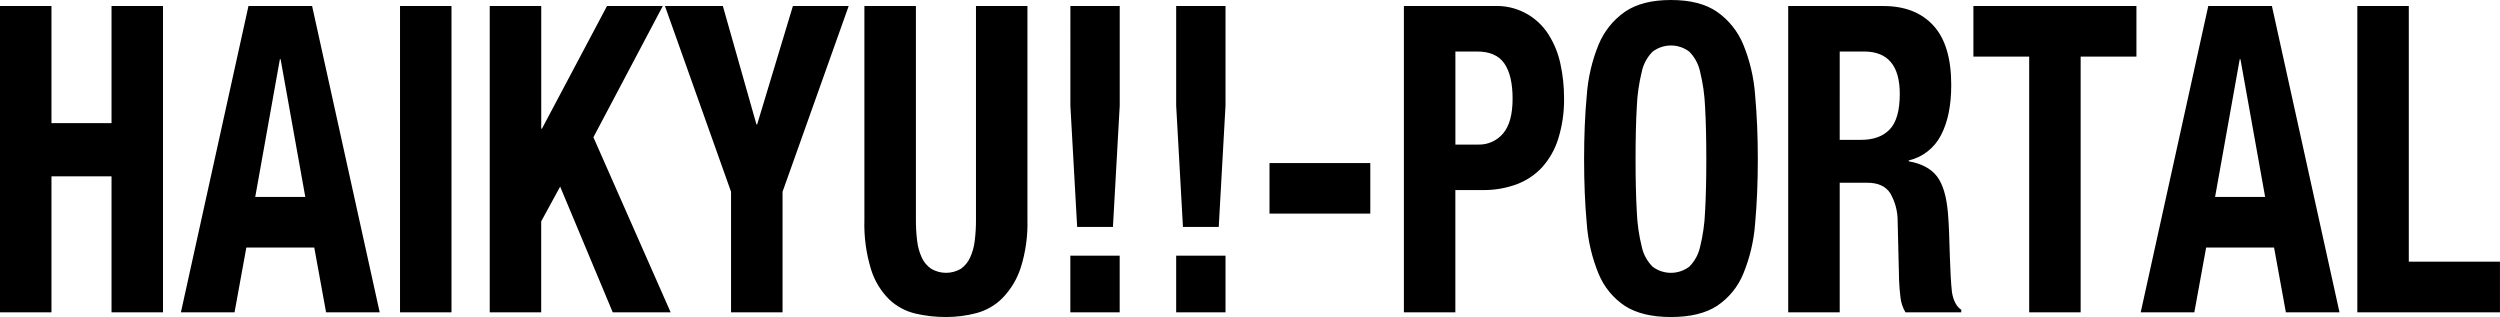 <?xml version="1.0" encoding="utf-8"?>
<!-- Generator: Adobe Illustrator 27.8.1, SVG Export Plug-In . SVG Version: 6.00 Build 0)  -->
<svg version="1.1" id="レイヤー_1" xmlns="http://www.w3.org/2000/svg" xmlns:xlink="http://www.w3.org/1999/xlink" x="0px"
	 y="0px" viewBox="0 0 601.4 76.26" style="enable-background:new 0 0 601.4 76.26;" xml:space="preserve">
<style type="text/css">
	.st0{fill-rule:evenodd;clip-rule:evenodd;}
</style>
<path id="t_haikyu-portal.svg" class="st0" d="M0,1.45h12.38v28.17h14.45V1.45h12.38v73.68H26.83V42.42H12.38v32.71H0V1.45z
	 M73.44,47.37H61.4l5.93-33.13h0.17L73.44,47.37z M75.08,1.45H59.77L43.52,75.13h12.9l2.84-15.58h16.34l2.84,15.58h12.9L75.08,1.45z
	 M96.23,75.13V1.45h12.38v73.68H96.23L96.23,75.13z M130.2,1.45v29.51h0.17l15.65-29.51h13.42l-16.69,31.57l18.58,42.11H147.4
	l-12.65-30.24l-4.56,8.36v21.88h-12.38V1.45L130.2,1.45L130.2,1.45z M173.89,1.45l8.08,28.48h0.17l8.6-28.48h13.42l-15.91,44.68v29
	h-12.39v-29L159.96,1.45H173.89L173.89,1.45z M220.33,1.45v51.39c-0.01,1.71,0.09,3.41,0.3,5.11c0.16,1.39,0.53,2.75,1.12,4.02
	c0.49,1.08,1.27,2,2.24,2.68c2.22,1.31,4.97,1.31,7.18,0c0.95-0.69,1.71-1.61,2.19-2.68c0.58-1.27,0.96-2.63,1.12-4.02
	c0.21-1.7,0.31-3.4,0.3-5.11V1.45h12.38v51.39c0.11,3.93-0.44,7.86-1.63,11.61c-0.89,2.73-2.39,5.21-4.39,7.27
	c-1.74,1.74-3.9,2.98-6.28,3.61c-2.39,0.62-4.84,0.94-7.31,0.93c-2.46,0.01-4.91-0.27-7.31-0.82c-2.35-0.55-4.52-1.71-6.28-3.36
	c-2.03-1.99-3.54-4.46-4.39-7.17c-1.21-3.91-1.76-7.98-1.63-12.07V1.45L220.33,1.45L220.33,1.45z M269.35,61.51v13.62h-11.87V61.51
	H269.35z M259.12,54.59l-1.63-29.2V1.45h11.87v23.94l-1.63,29.2H259.12z M294.81,61.51v13.62h-11.87V61.51H294.81z M284.57,54.59
	l-1.63-29.2V1.45h11.87v23.94l-1.63,29.2H284.57z M329.64,39.22v12.17h-24.25V39.22H329.64z M350.11,34.78h5.5
	c2.3,0.07,4.5-0.92,5.98-2.68c1.52-1.79,2.28-4.58,2.28-8.36c0-3.72-0.66-6.54-1.98-8.46c-1.32-1.93-3.53-2.9-6.62-2.89h-5.16
	L350.11,34.78L350.11,34.78z M337.72,1.45h21.67c5.31-0.25,10.35,2.4,13.16,6.91c1.36,2.17,2.32,4.56,2.84,7.07
	c0.57,2.66,0.86,5.38,0.86,8.1c0.06,3.36-0.42,6.7-1.42,9.91c-0.8,2.56-2.15,4.92-3.96,6.91c-1.71,1.8-3.82,3.18-6.15,4.03
	c-2.57,0.92-5.27,1.37-8,1.34h-6.62v29.41h-12.38L337.72,1.45L337.72,1.45z M393.45,38.29c0,4.95,0.1,9.16,0.3,12.64
	c0.11,2.85,0.51,5.69,1.2,8.46c0.39,1.8,1.29,3.44,2.58,4.75c2.62,1.99,6.24,1.99,8.86,0c1.29-1.31,2.19-2.95,2.58-4.75
	c0.69-2.77,1.09-5.61,1.2-8.46c0.2-3.48,0.3-7.69,0.3-12.64c0-4.96-0.1-9.16-0.3-12.59c-0.11-2.85-0.52-5.69-1.2-8.46
	c-0.38-1.81-1.28-3.48-2.58-4.8c-2.61-2-6.24-2-8.86,0c-1.3,1.32-2.2,2.99-2.58,4.8c-0.68,2.77-1.09,5.61-1.2,8.46
	C393.55,29.14,393.45,33.34,393.45,38.29L393.45,38.29z M381.07,38.29c0-5.57,0.21-10.71,0.65-15.43c0.3-4.17,1.26-8.26,2.84-12.13
	c1.31-3.18,3.5-5.92,6.32-7.89C393.62,0.95,397.32,0,401.96,0c4.64,0,8.34,0.94,11.09,2.84c2.82,1.97,5.01,4.71,6.32,7.89
	c1.58,3.87,2.54,7.96,2.84,12.13c0.43,4.71,0.65,9.85,0.65,15.43c0,5.64-0.22,10.8-0.65,15.48c-0.3,4.15-1.26,8.22-2.84,12.07
	c-1.28,3.15-3.49,5.85-6.32,7.74c-2.75,1.79-6.45,2.68-11.09,2.68c-4.64,0-8.34-0.9-11.09-2.68c-2.83-1.89-5.04-4.59-6.32-7.74
	c-1.58-3.85-2.54-7.92-2.84-12.07C381.28,49.09,381.07,43.93,381.07,38.29L381.07,38.29z M430.17,1.45h22.88
	c5.16,0,9.17,1.56,12.04,4.69s4.3,7.89,4.3,14.29c0,4.96-0.83,9-2.49,12.13c-1.57,3.05-4.4,5.26-7.74,6.04v0.2
	c3.1,0.55,5.36,1.76,6.79,3.62c1.43,1.85,2.32,4.85,2.66,8.97c0.11,1.38,0.2,2.88,0.26,4.49s0.11,3.43,0.17,5.42
	c0.12,3.92,0.29,6.91,0.52,8.98c0.34,2.06,1.09,3.47,2.24,4.23v0.62h-13.42c-0.65-1.09-1.06-2.3-1.2-3.56
	c-0.17-1.34-0.29-2.74-0.34-4.18l-0.34-14.14c0.02-2.39-0.6-4.74-1.81-6.81c-1.09-1.65-2.92-2.48-5.5-2.48h-6.63v31.17h-12.39
	L430.17,1.45L430.17,1.45z M442.56,33.64h5.16c2.98,0,5.27-0.84,6.88-2.52c1.61-1.69,2.41-4.53,2.41-8.52
	c0-6.81-2.87-10.21-8.6-10.21h-5.85L442.56,33.64L442.56,33.64z M513.94,1.45v12.17h-13.42v61.51h-12.38V13.62h-13.42V1.45H513.94
	L513.94,1.45z M544.9,47.37h-12.04l5.93-33.13h0.17L544.9,47.37z M546.53,1.45h-15.31l-16.25,73.68h12.9l2.84-15.58h16.34
	l2.84,15.58h12.9L546.53,1.45z M567.08,75.13V1.45h12.38v61.5h21.93v12.18H567.08L567.08,75.13z"/>
</svg>
